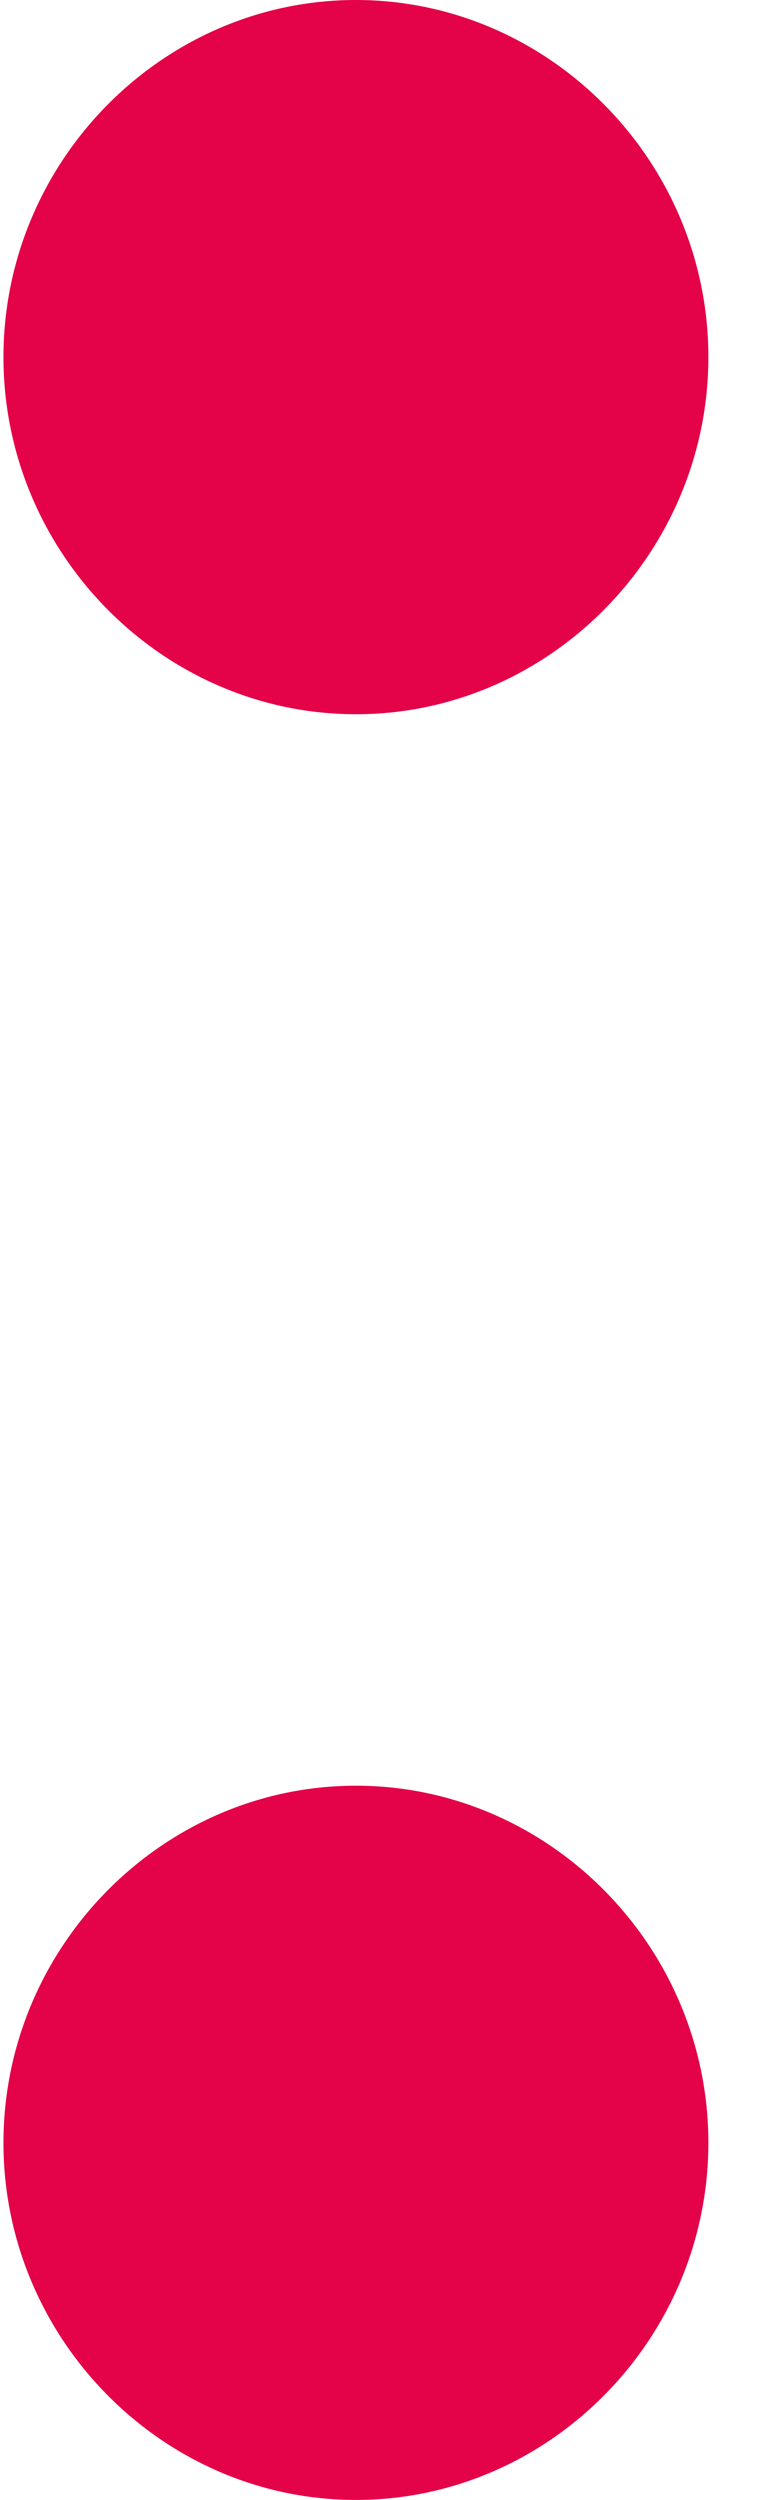 <svg width="12" height="39" viewBox="0 0 12 39" fill="none" xmlns="http://www.w3.org/2000/svg">
<path d="M0.054 33.428C0.054 36.484 2.537 38.999 5.554 38.999C8.571 38.999 11.053 36.484 11.054 33.428C11.054 30.372 8.571 27.857 5.554 27.857C2.537 27.857 0.054 30.372 0.054 33.428Z" fill="#E40248"/>
<path d="M0.054 5.571C0.054 8.627 2.537 11.142 5.554 11.142C8.571 11.142 11.053 8.627 11.054 5.571C11.054 2.515 8.571 -0 5.554 -0C2.537 -0 0.054 2.515 0.054 5.571Z" fill="#E40248"/>
</svg>
